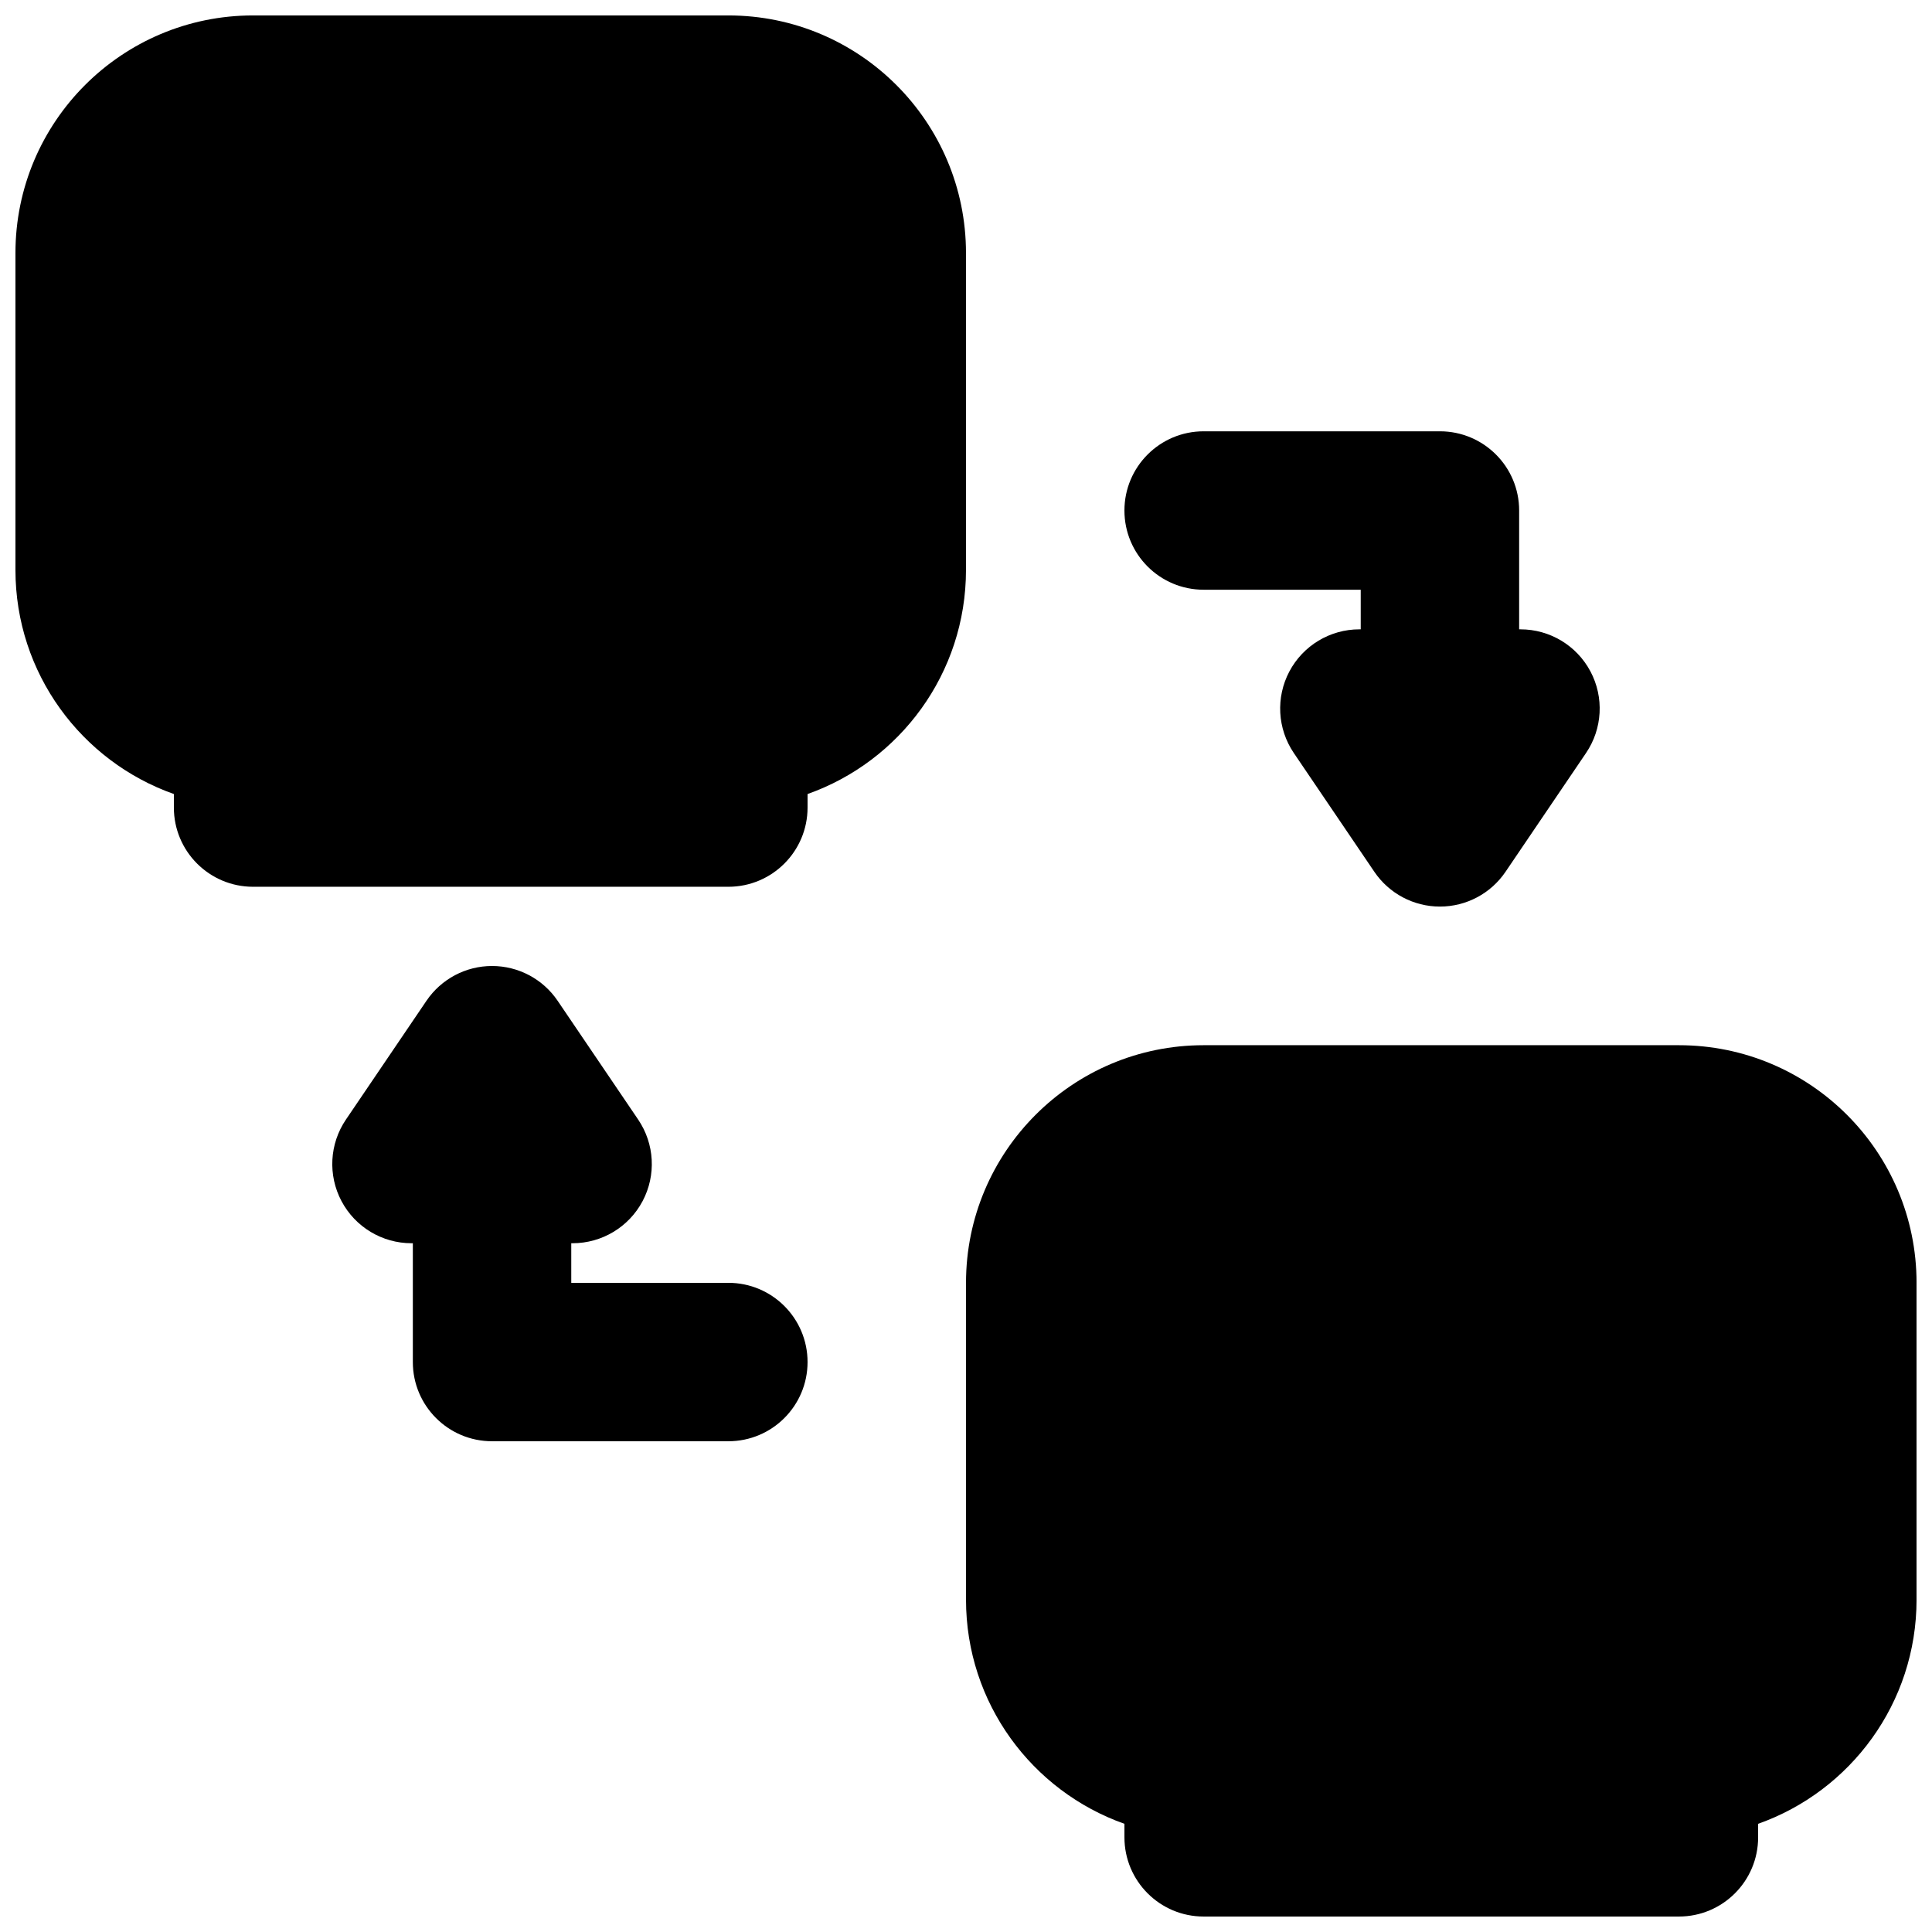 <?xml version="1.0" encoding="UTF-8"?>
<!-- Uploaded to: SVG Repo, www.svgrepo.com, Generator: SVG Repo Mixer Tools -->
<svg width="800px" height="800px" version="1.1" viewBox="144 144 512 512" xmlns="http://www.w3.org/2000/svg">
 <defs>
  <clipPath id="b">
   <path d="m148.09 148.09h251.91v231.91h-251.91z"/>
  </clipPath>
  <clipPath id="a">
   <path d="m400 420h251.9v231.9h-251.9z"/>
  </clipPath>
 </defs>
 <g clip-path="url(#b)">
  <path d="m211.07 148.09c-34.781 0-62.977 28.195-62.977 62.977v83.969c0 27.418 17.523 50.746 41.984 59.391v3.586c0 11.594 9.398 20.992 20.992 20.992h125.95c11.594 0 20.992-9.398 20.992-20.992v-3.586c24.457-8.645 41.984-31.973 41.984-59.391v-83.969c0-34.781-28.195-62.977-62.977-62.977z"/>
 </g>
 <path d="m565.49 321.94c-3.641-6.867-10.773-11.16-18.547-11.16h-0.352v-31.488c0-11.594-9.402-20.992-20.992-20.992h-62.621c-11.598 0-20.992 9.398-20.992 20.992s9.395 20.992 20.992 20.992h41.629v10.496h-0.359c-7.769 0-14.906 4.293-18.547 11.16-3.637 6.867-3.188 15.18 1.172 21.613l21.348 31.488c3.906 5.762 10.418 9.211 17.379 9.211 6.957 0 13.469-3.449 17.375-9.211l21.344-31.488c4.363-6.434 4.812-14.746 1.172-21.613z"/>
 <path d="m253.05 473.47c-7.773 0-14.906-4.293-18.547-11.16-3.641-6.867-3.191-15.18 1.172-21.613l21.348-31.488c3.906-5.762 10.414-9.211 17.375-9.211 6.961 0 13.469 3.449 17.375 9.211l21.348 31.488c4.359 6.434 4.812 14.746 1.172 21.613s-10.777 11.16-18.547 11.16h-0.355v10.492h41.629c11.594 0 20.992 9.398 20.992 20.992 0 11.598-9.398 20.992-20.992 20.992h-62.621c-11.594 0-20.992-9.395-20.992-20.992v-31.484z"/>
 <g clip-path="url(#a)">
  <path d="m462.98 420.99c-34.785 0-62.977 28.191-62.977 62.973v83.969c0 27.422 17.523 50.75 41.984 59.395v3.582c0 11.594 9.395 20.992 20.992 20.992h125.95c11.594 0 20.992-9.398 20.992-20.992v-3.582c24.461-8.645 41.984-31.973 41.984-59.395v-83.969c0-34.781-28.195-62.973-62.977-62.973z"/>
 </g>
</svg>